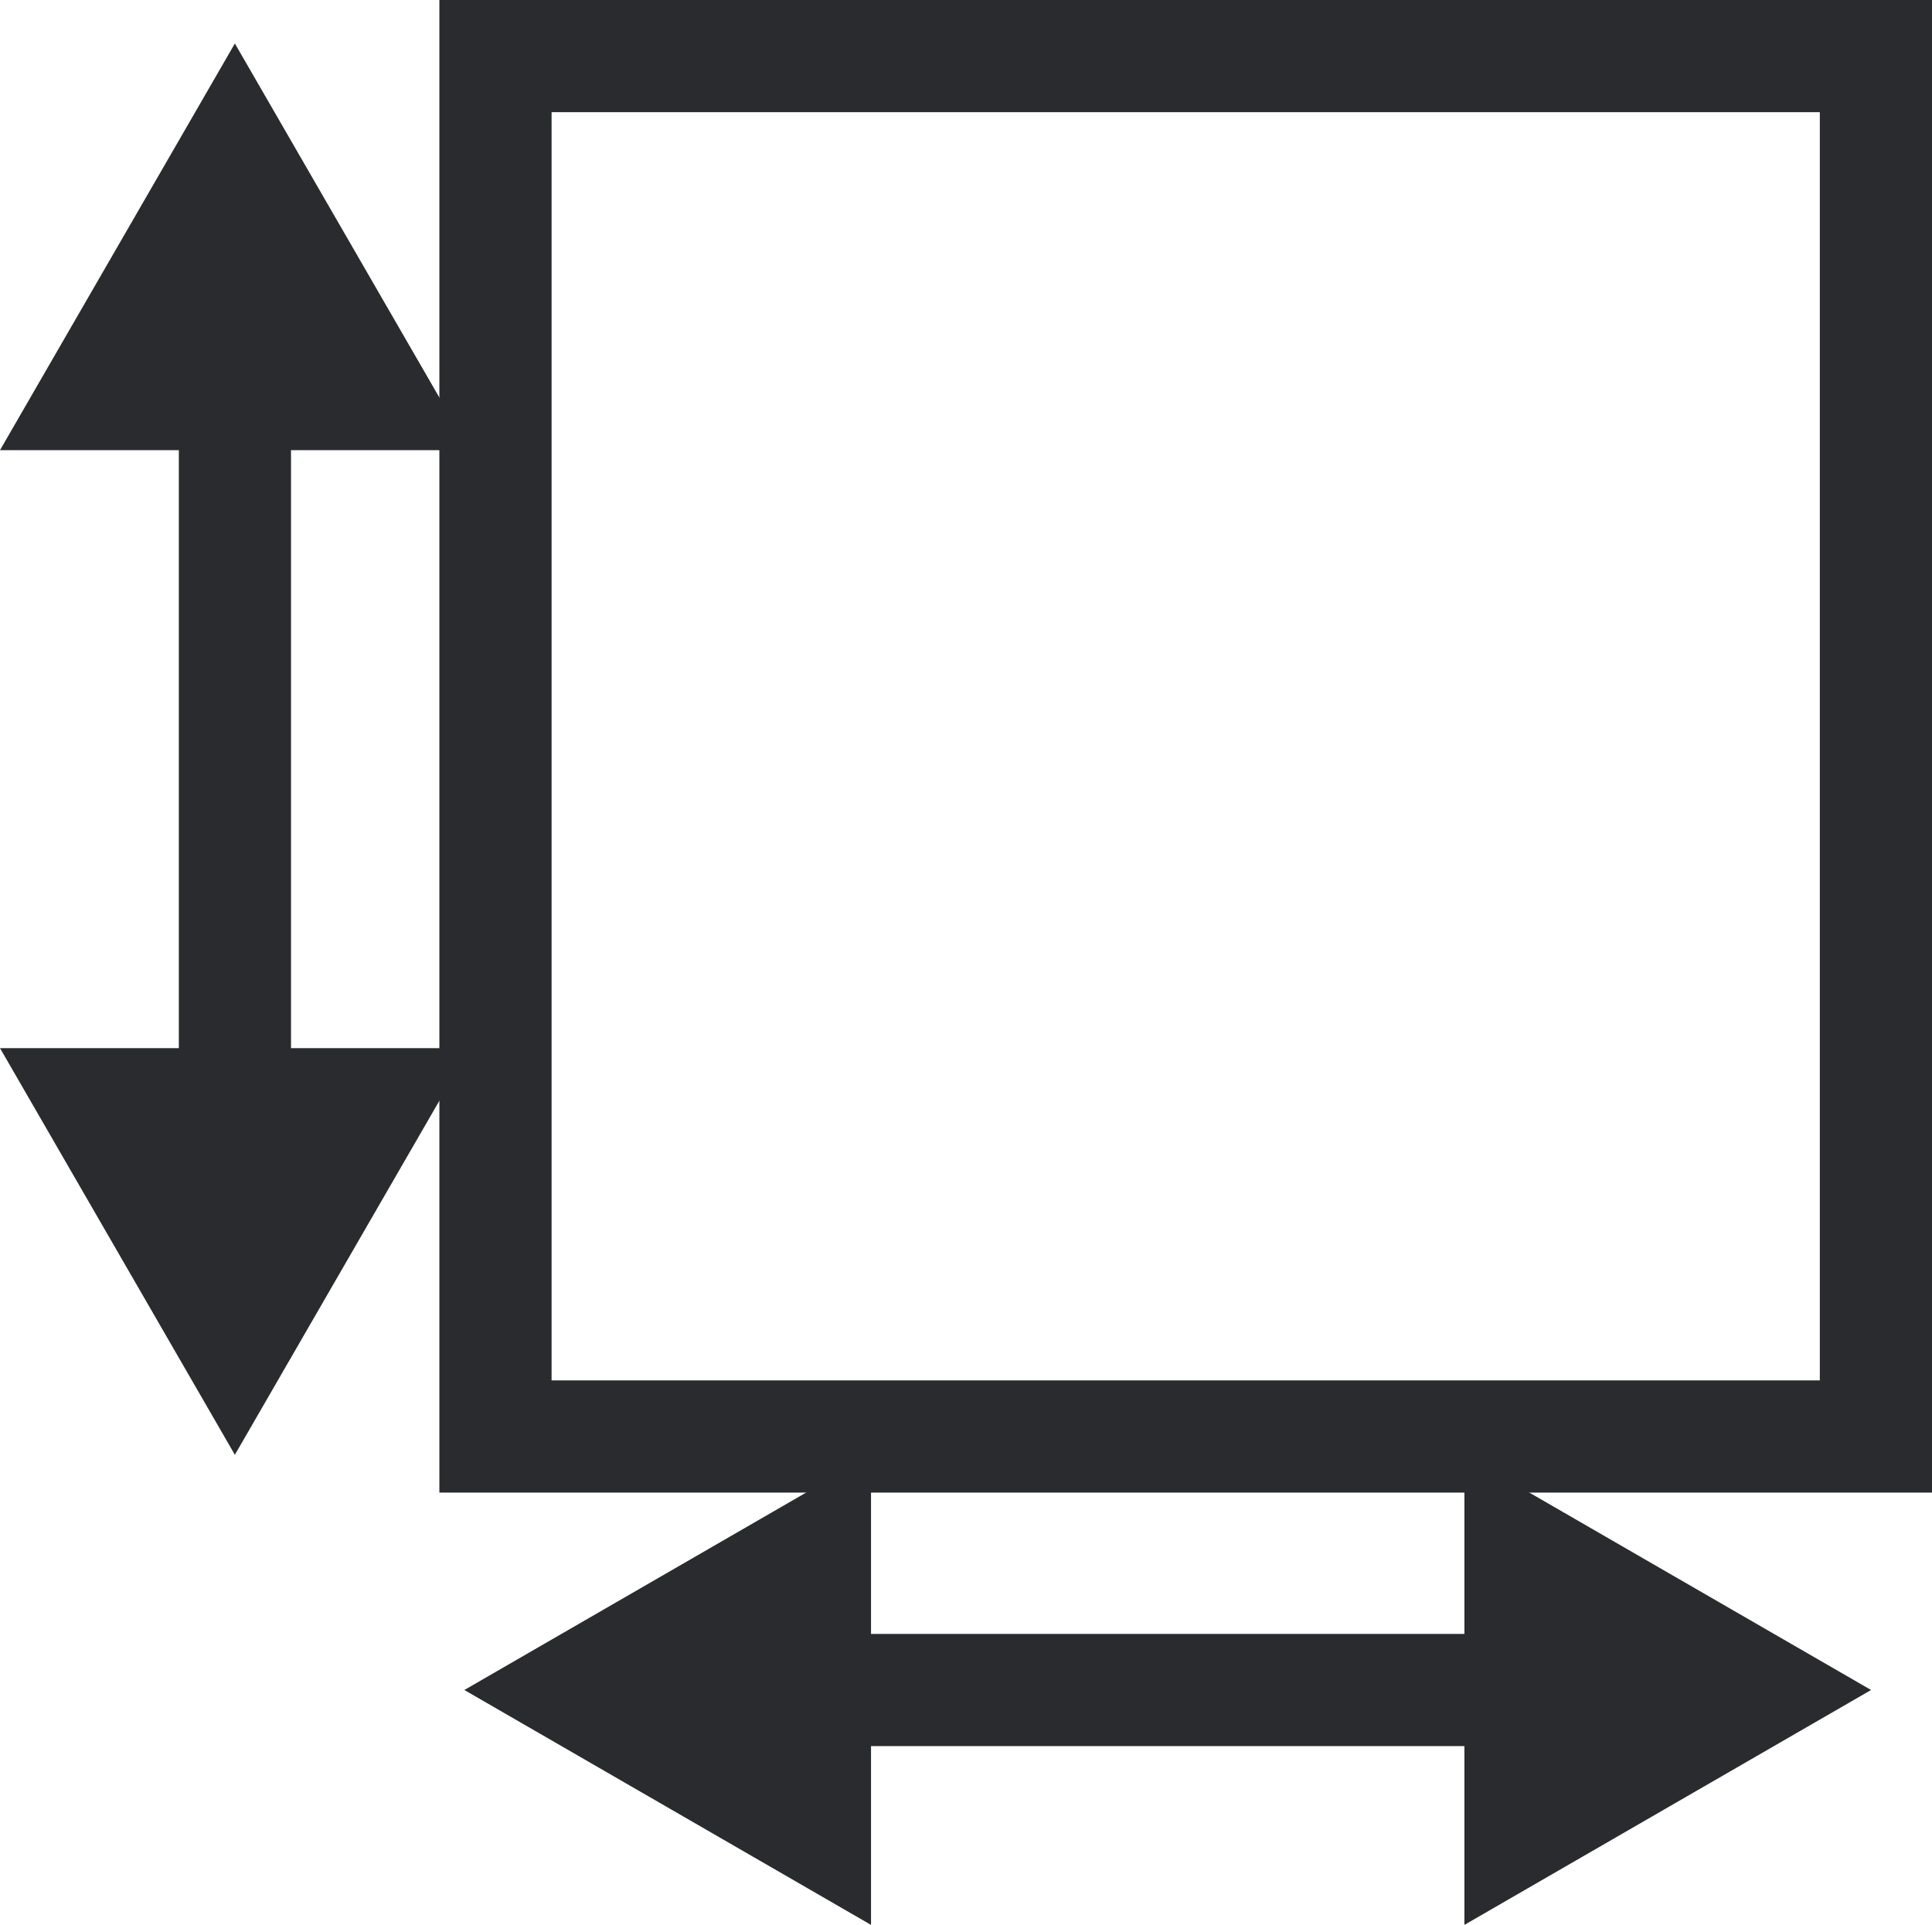 <svg id="Groupe_768" data-name="Groupe 768" xmlns="http://www.w3.org/2000/svg" width="56.06" height="55.854" viewBox="0 0 56.06 55.854">
  <path id="Rectangle_188" data-name="Rectangle 188" d="M-27.5-27.5H15.811V15.811H-27.5Zm40.056,3.255h-36.8v36.8h36.8Z" transform="translate(40.249 27.5)" fill="#2a2b2f"/>
  <g id="Groupe_766" data-name="Groupe 766" transform="translate(0 1.259)">
    <path id="Ligne_19" data-name="Ligne 19" d="M-24.245,21.341H-27.5V0h3.255Z" transform="translate(32.689 9.809)" fill="#2a2b2f"/>
    <path id="Tracé_580" data-name="Tracé 580" d="M0,33.083l6.815-11.8,6.816,11.8Z" transform="translate(0 -21.28)" fill="#2a2b2f"/>
    <path id="Tracé_581" data-name="Tracé 581" d="M0,513.96l6.815,11.8,6.816-11.8Z" transform="translate(0 -484.805)" fill="#2a2b2f"/>
  </g>
  <g id="Groupe_767" data-name="Groupe 767" transform="translate(13.474 42.223)">
    <path id="Ligne_20" data-name="Ligne 20" d="M21.2-24.245H0V-27.5H21.2Z" transform="translate(9.809 32.689)" fill="#2a2b2f"/>
    <path id="Tracé_582" data-name="Tracé 582" d="M718.07,713.51l11.8,6.816-11.8,6.816Z" transform="translate(-689.052 -713.51)" fill="#2a2b2f"/>
    <path id="Tracé_583" data-name="Tracé 583" d="M239.5,713.51l-11.8,6.816,11.8,6.816Z" transform="translate(-227.7 -713.51)" fill="#2a2b2f"/>
  </g>
</svg>
